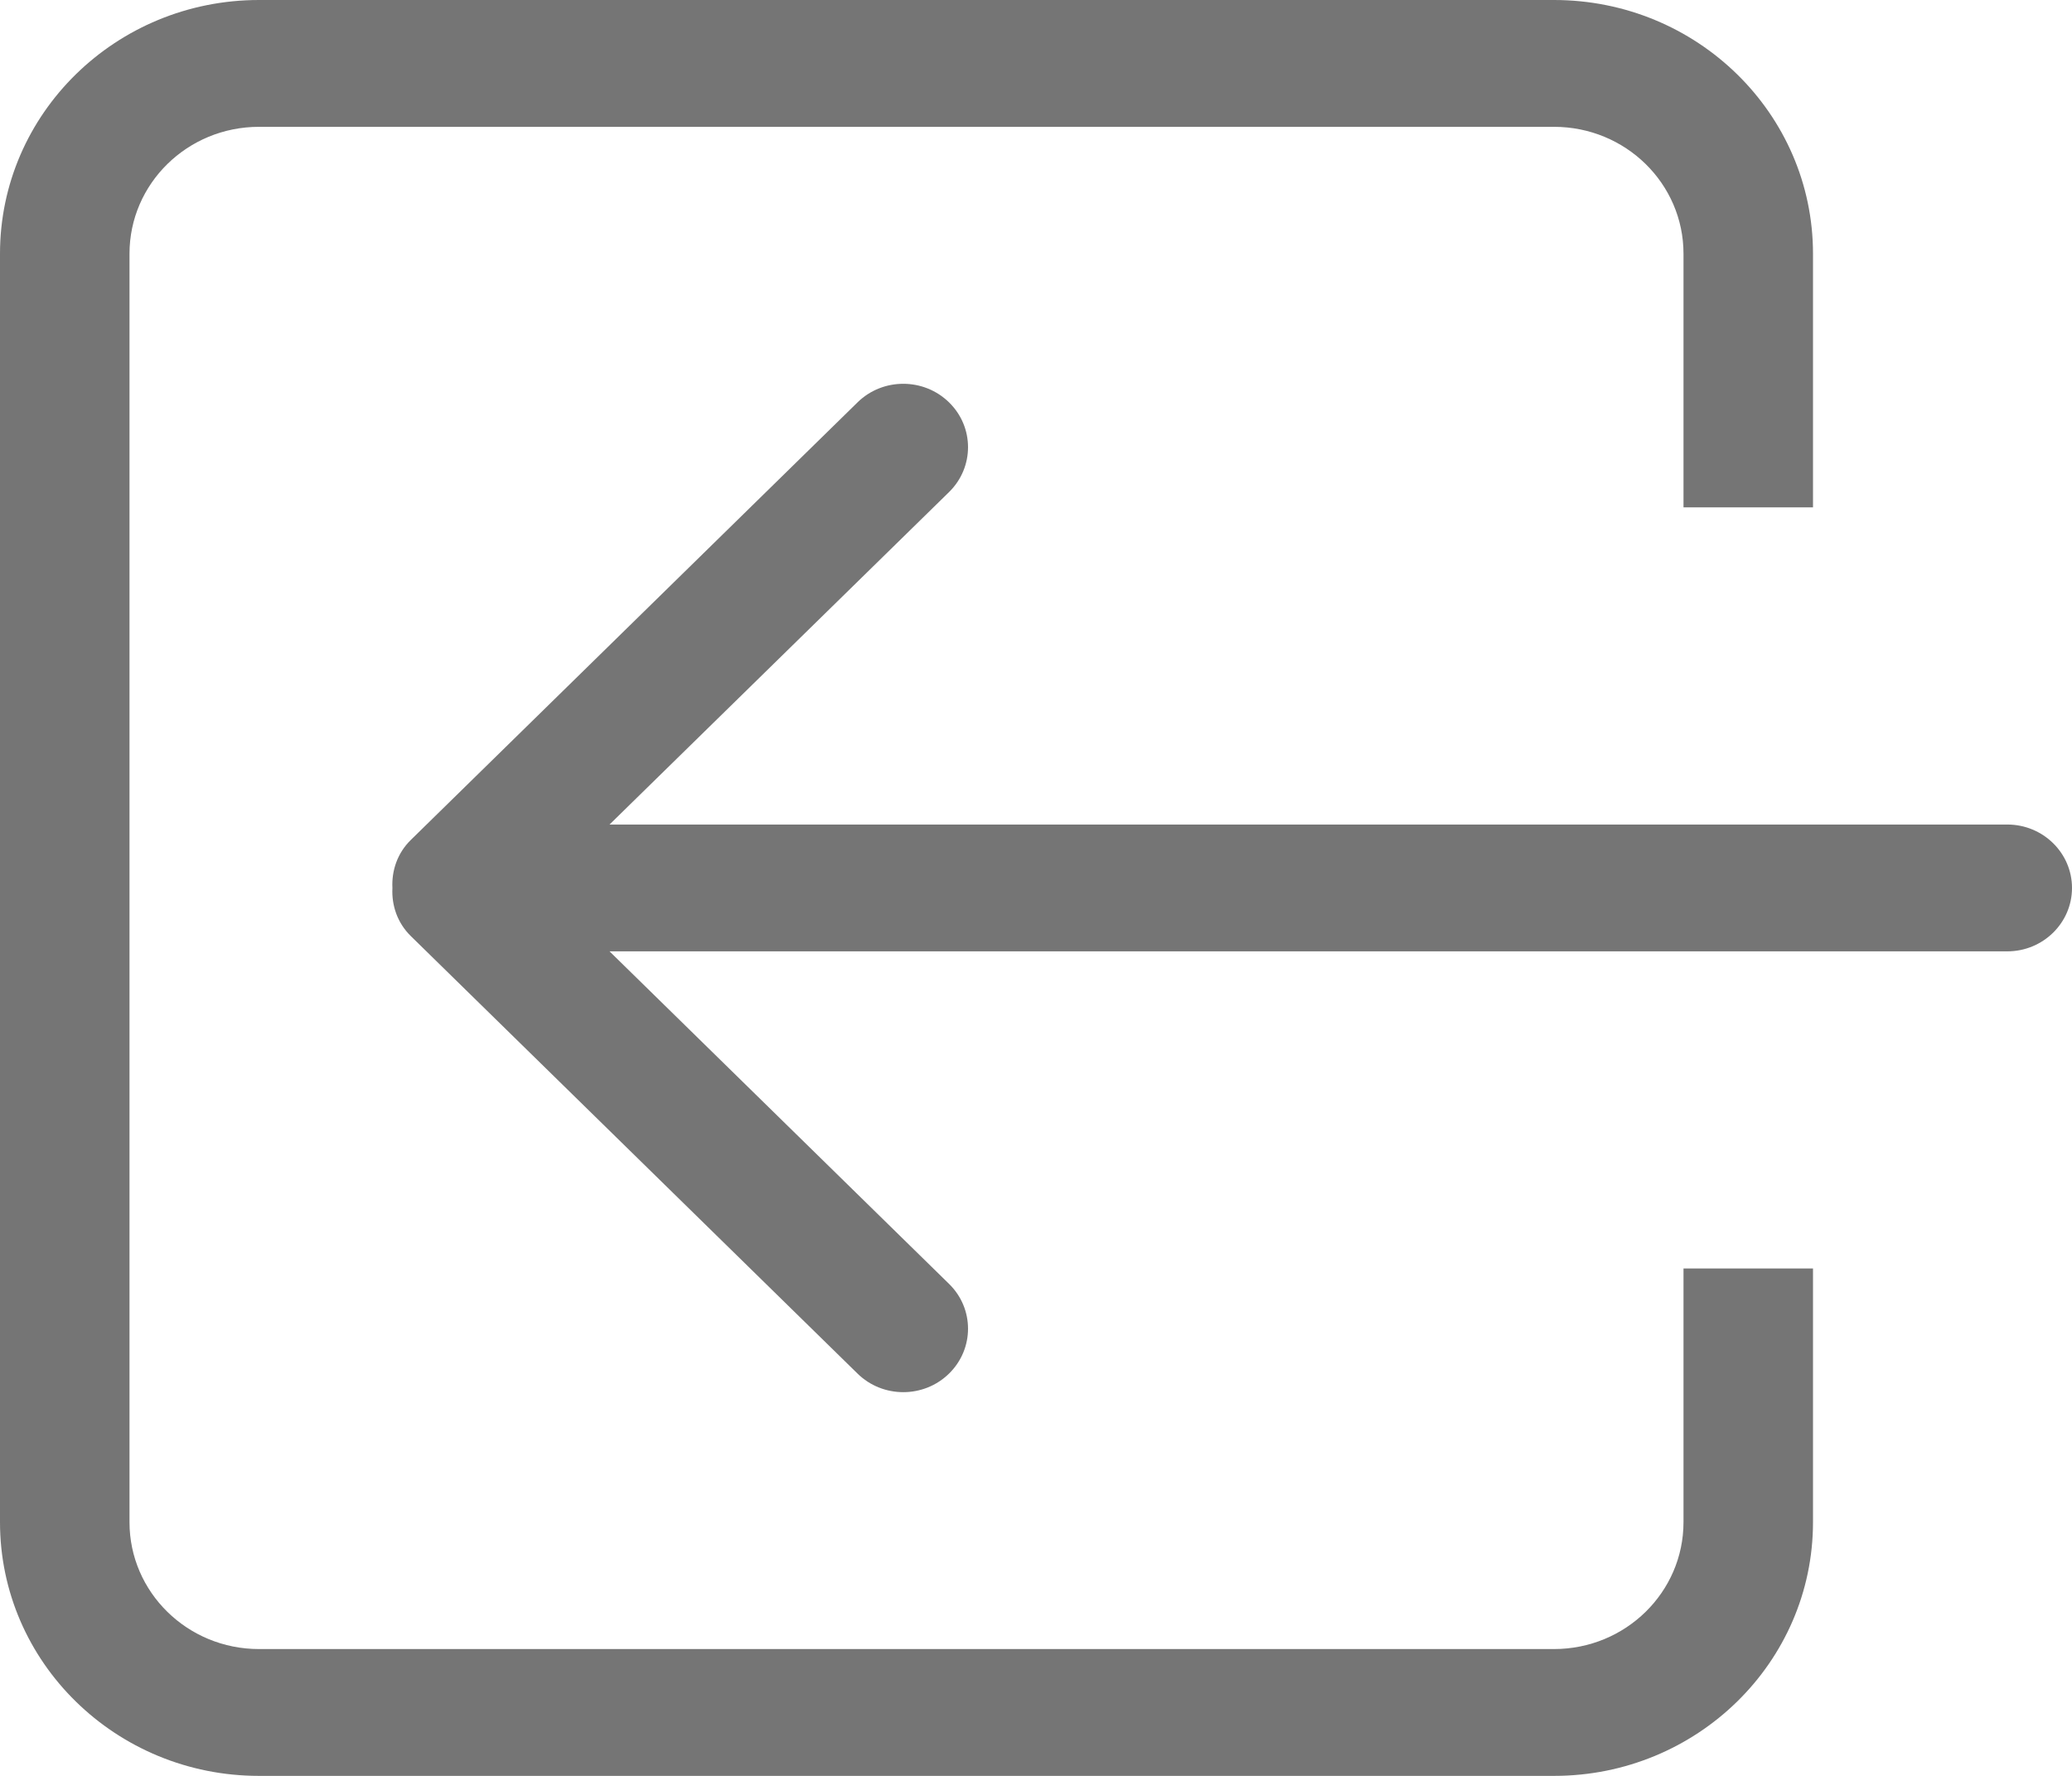 <svg width="28" height="24" viewBox="0 0 28 24" fill="none" xmlns="http://www.w3.org/2000/svg">
<path d="M12.825 6.65C13.167 6.315 13.167 5.772 12.825 5.438C12.483 5.103 11.929 5.103 11.588 5.438L5.551 11.352C5.369 11.53 5.291 11.768 5.303 12.001C5.291 12.235 5.369 12.471 5.551 12.65L11.588 18.563C11.929 18.898 12.484 18.898 12.825 18.563C13.167 18.228 13.167 17.685 12.825 17.351L8.237 12.857H27.125C27.608 12.857 28 12.473 28 12C28 11.527 27.608 11.143 27.125 11.143H8.237L12.825 6.65ZM3.5 24H21C22.933 24 24.5 22.465 24.5 20.571V17.143H22.75V20.571C22.75 21.518 21.967 22.286 21 22.286H3.5C2.533 22.286 1.75 21.518 1.75 20.571V3.429C1.75 2.482 2.533 1.714 3.5 1.714H21C21.967 1.714 22.75 2.481 22.75 3.429V6.857H24.5V3.429C24.5 1.535 22.933 0 21 0H3.5C1.567 0 0 1.535 0 3.429V20.571C0 22.465 1.567 24 3.5 24Z" fill="#757575"/>
</svg>
